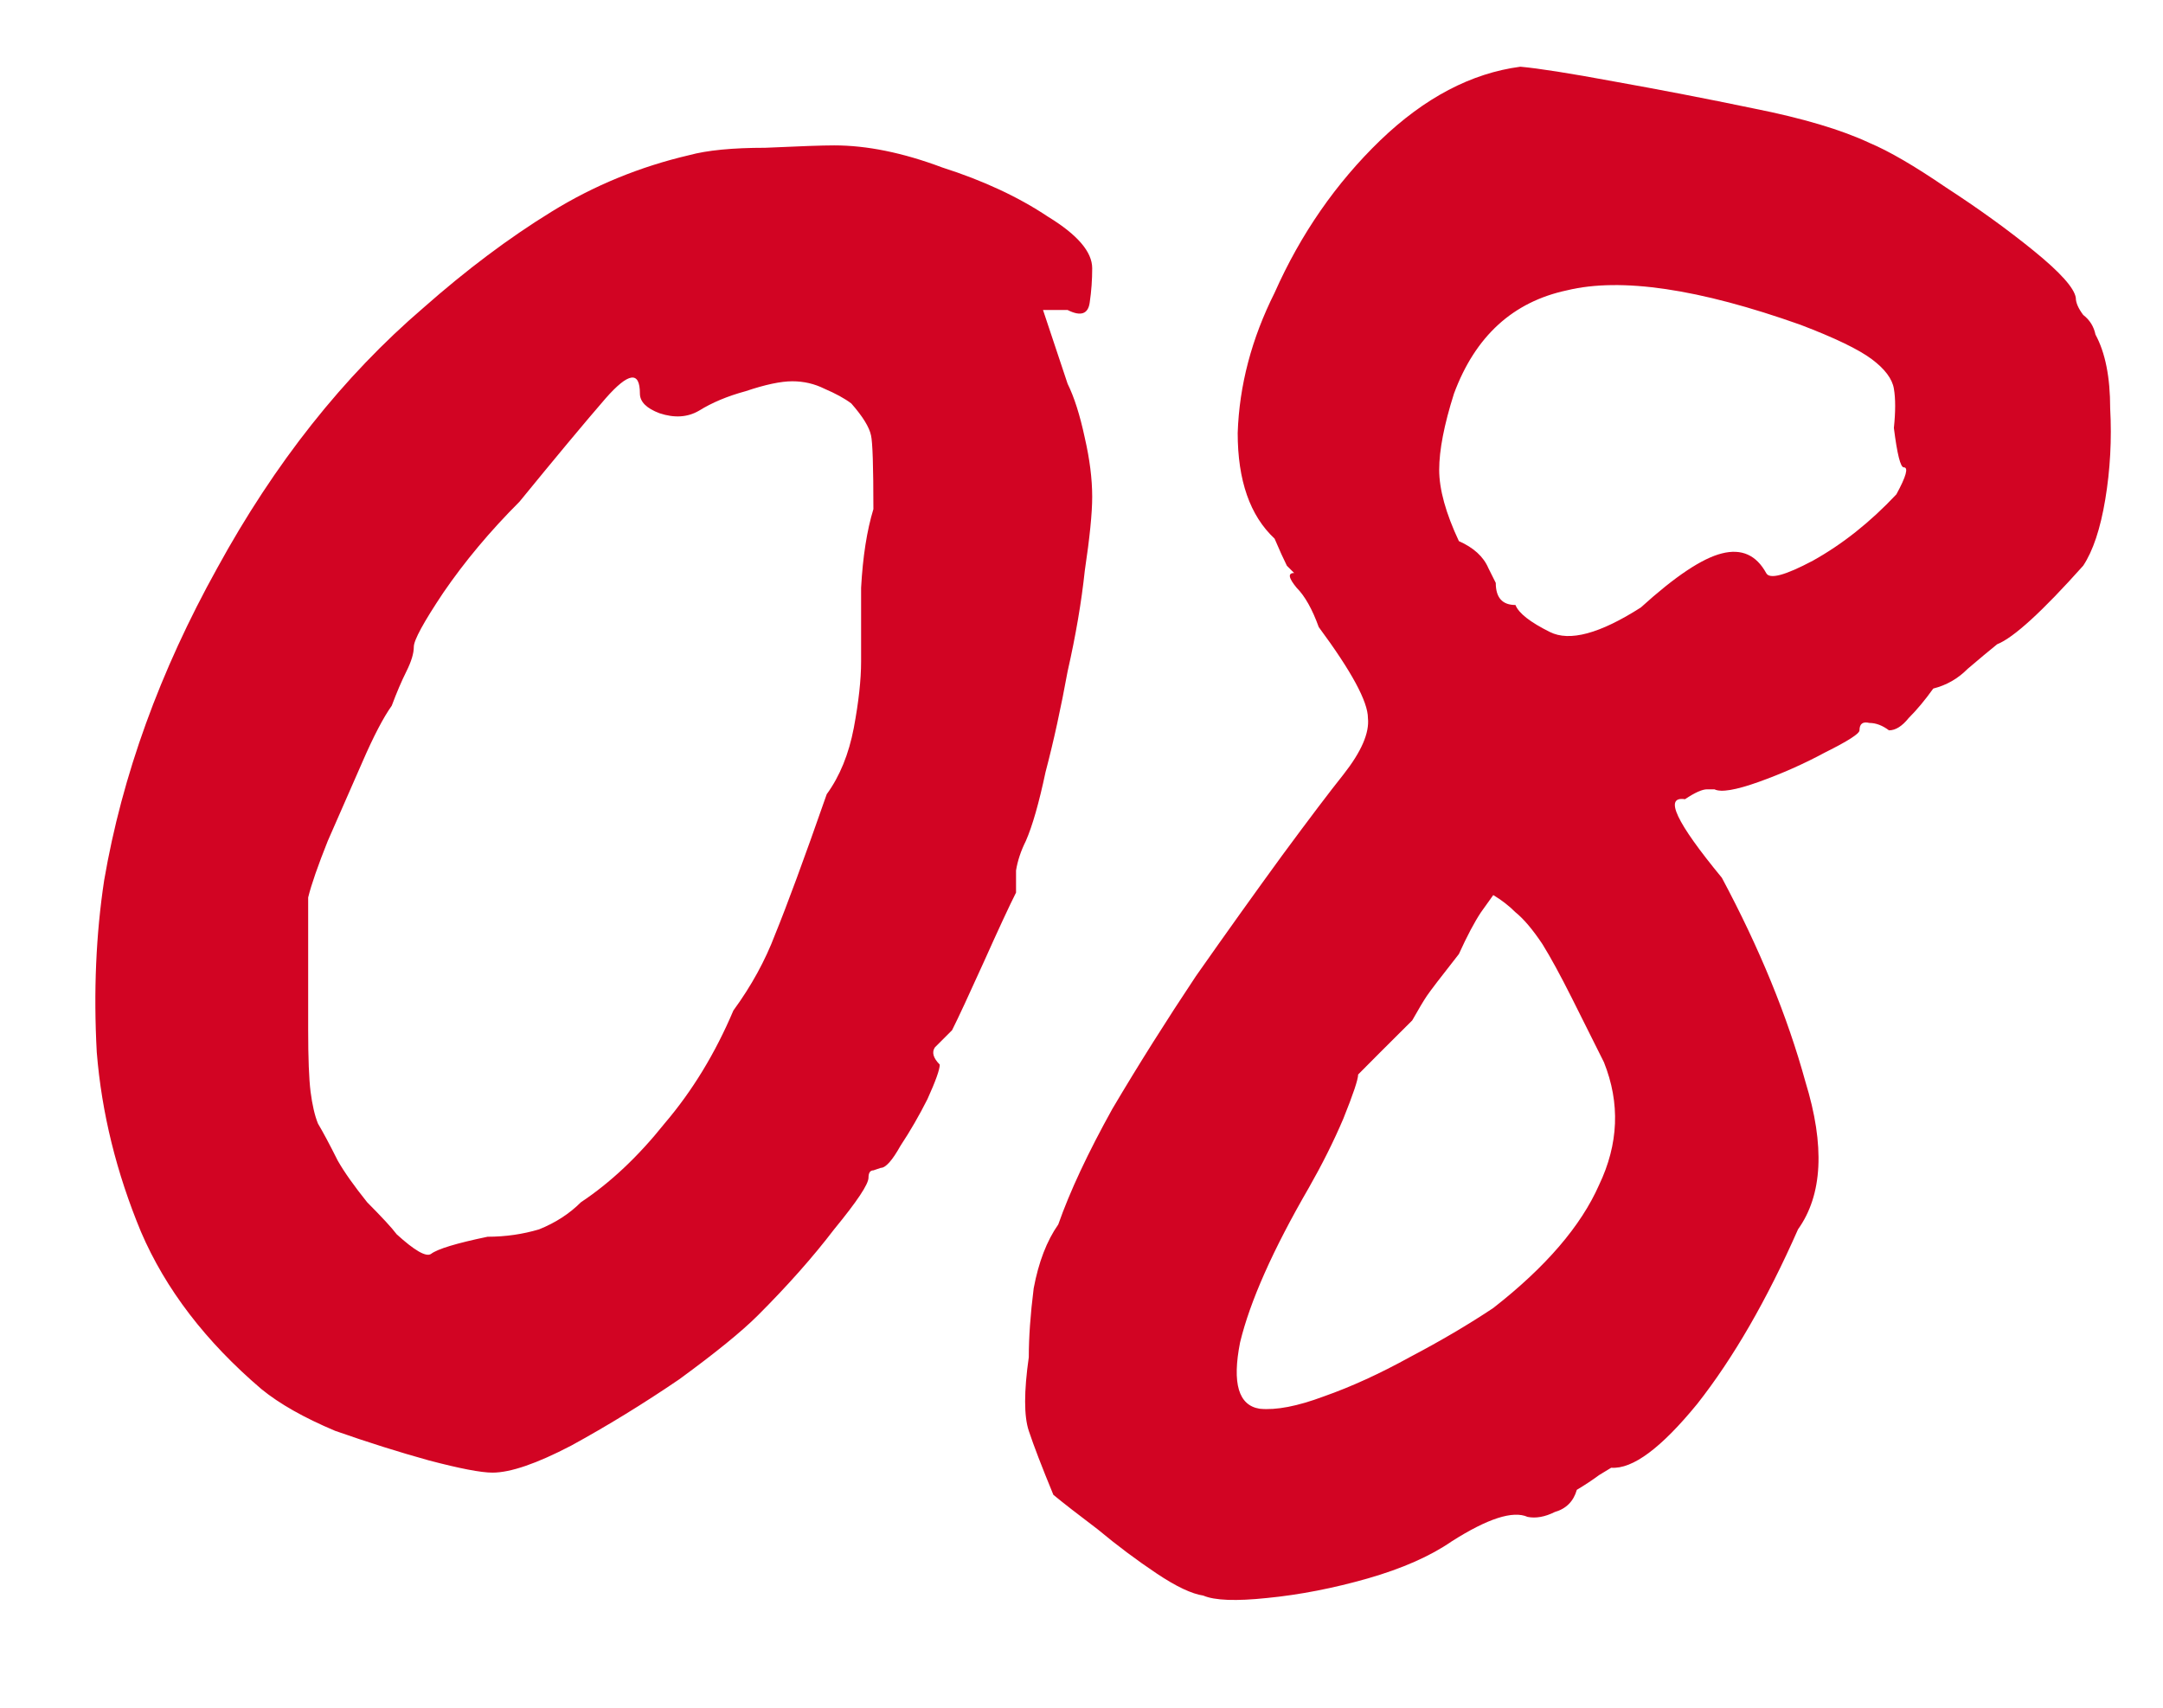 <?xml version="1.0" encoding="UTF-8"?> <svg xmlns="http://www.w3.org/2000/svg" width="19" height="15" viewBox="0 0 19 15" fill="none"> <path d="M4.326 12.935C4.225 12.935 4.038 12.899 3.765 12.827C3.505 12.755 3.232 12.669 2.944 12.568C2.671 12.453 2.455 12.331 2.296 12.201C1.807 11.784 1.454 11.323 1.238 10.819C1.023 10.301 0.893 9.776 0.85 9.243C0.821 8.711 0.843 8.207 0.915 7.732C1.073 6.811 1.404 5.897 1.908 4.99C2.412 4.069 3.016 3.306 3.721 2.702C4.096 2.371 4.47 2.09 4.844 1.86C5.218 1.629 5.621 1.464 6.053 1.363C6.211 1.32 6.434 1.298 6.722 1.298C7.025 1.284 7.226 1.277 7.327 1.277C7.615 1.277 7.931 1.341 8.277 1.471C8.637 1.586 8.946 1.73 9.205 1.903C9.464 2.061 9.594 2.212 9.594 2.356C9.594 2.457 9.587 2.558 9.572 2.658C9.558 2.759 9.493 2.781 9.378 2.723H9.162L9.378 3.371C9.435 3.486 9.486 3.644 9.529 3.846C9.572 4.033 9.594 4.206 9.594 4.364C9.594 4.508 9.572 4.724 9.529 5.012C9.5 5.285 9.45 5.58 9.378 5.897C9.32 6.214 9.256 6.509 9.184 6.782C9.126 7.056 9.068 7.257 9.011 7.387C8.968 7.473 8.939 7.559 8.925 7.646C8.925 7.718 8.925 7.782 8.925 7.84C8.867 7.955 8.773 8.157 8.644 8.445C8.514 8.732 8.421 8.934 8.363 9.049C8.306 9.107 8.255 9.157 8.212 9.2C8.183 9.243 8.198 9.294 8.255 9.351C8.255 9.394 8.219 9.495 8.147 9.654C8.075 9.797 7.996 9.934 7.91 10.064C7.838 10.193 7.78 10.258 7.737 10.258C7.737 10.258 7.715 10.265 7.672 10.28C7.644 10.28 7.629 10.301 7.629 10.344C7.629 10.402 7.528 10.553 7.327 10.798C7.14 11.043 6.917 11.294 6.658 11.553C6.514 11.697 6.283 11.884 5.967 12.115C5.65 12.331 5.333 12.525 5.017 12.698C4.714 12.856 4.484 12.935 4.326 12.935ZM4.283 10.863C4.441 10.863 4.592 10.841 4.736 10.798C4.88 10.74 5.002 10.661 5.103 10.56C5.362 10.388 5.607 10.157 5.837 9.869C6.082 9.582 6.283 9.251 6.442 8.876C6.6 8.66 6.722 8.437 6.809 8.207C6.909 7.962 7.061 7.552 7.262 6.976C7.377 6.818 7.456 6.624 7.5 6.393C7.543 6.163 7.564 5.969 7.564 5.811C7.564 5.652 7.564 5.436 7.564 5.163C7.579 4.889 7.615 4.659 7.672 4.472C7.672 4.098 7.665 3.882 7.651 3.824C7.636 3.752 7.579 3.659 7.478 3.544C7.42 3.5 7.341 3.457 7.241 3.414C7.154 3.371 7.061 3.349 6.96 3.349C6.859 3.349 6.722 3.378 6.55 3.436C6.391 3.479 6.255 3.536 6.139 3.608C6.039 3.666 5.924 3.673 5.794 3.63C5.679 3.587 5.621 3.529 5.621 3.457C5.621 3.256 5.521 3.27 5.319 3.5C5.132 3.716 4.88 4.019 4.563 4.407C4.304 4.666 4.081 4.933 3.894 5.206C3.721 5.465 3.635 5.623 3.635 5.681C3.635 5.739 3.613 5.811 3.57 5.897C3.527 5.983 3.484 6.084 3.441 6.199C3.369 6.3 3.282 6.465 3.182 6.696C3.081 6.926 2.98 7.156 2.879 7.387C2.793 7.603 2.735 7.768 2.707 7.883C2.707 7.941 2.707 8.099 2.707 8.358C2.707 8.603 2.707 8.833 2.707 9.049C2.707 9.294 2.714 9.474 2.728 9.589C2.743 9.704 2.764 9.797 2.793 9.869C2.836 9.941 2.894 10.049 2.966 10.193C3.023 10.294 3.11 10.416 3.225 10.56C3.354 10.69 3.441 10.783 3.484 10.841C3.642 10.985 3.743 11.043 3.786 11.014C3.844 10.97 4.009 10.92 4.283 10.863ZM10.57 14.015C10.469 14 10.332 13.936 10.159 13.82C9.987 13.705 9.814 13.576 9.641 13.432C9.469 13.302 9.339 13.201 9.253 13.13C9.152 12.885 9.08 12.698 9.037 12.568C8.994 12.439 8.994 12.223 9.037 11.921C9.037 11.748 9.051 11.546 9.08 11.316C9.123 11.086 9.195 10.899 9.296 10.755C9.397 10.467 9.555 10.129 9.771 9.74C10.001 9.351 10.246 8.963 10.505 8.574C10.778 8.185 11.03 7.833 11.261 7.516C11.505 7.185 11.685 6.948 11.8 6.804C11.959 6.602 12.03 6.437 12.016 6.307C12.016 6.163 11.872 5.897 11.584 5.508C11.527 5.35 11.462 5.235 11.39 5.163C11.318 5.076 11.311 5.033 11.368 5.033C11.368 5.033 11.347 5.012 11.304 4.969C11.275 4.911 11.239 4.832 11.196 4.731C10.98 4.53 10.872 4.22 10.872 3.803C10.886 3.385 10.994 2.975 11.196 2.572C11.426 2.054 11.736 1.608 12.124 1.233C12.513 0.859 12.923 0.643 13.355 0.586C13.513 0.6 13.787 0.643 14.175 0.715C14.578 0.787 14.988 0.866 15.406 0.953C15.838 1.039 16.176 1.14 16.421 1.255C16.593 1.327 16.816 1.457 17.09 1.644C17.378 1.831 17.637 2.018 17.867 2.205C18.097 2.392 18.22 2.529 18.234 2.615C18.234 2.658 18.256 2.709 18.299 2.766C18.356 2.81 18.392 2.867 18.407 2.939C18.493 3.097 18.536 3.313 18.536 3.587C18.551 3.86 18.536 4.127 18.493 4.386C18.45 4.645 18.385 4.839 18.299 4.969C17.939 5.372 17.687 5.602 17.543 5.659C17.471 5.717 17.385 5.789 17.284 5.875C17.198 5.962 17.097 6.019 16.982 6.048C16.91 6.149 16.838 6.235 16.766 6.307C16.708 6.379 16.651 6.415 16.593 6.415C16.536 6.372 16.478 6.35 16.421 6.35C16.363 6.336 16.334 6.357 16.334 6.415C16.334 6.444 16.233 6.509 16.032 6.609C15.845 6.71 15.65 6.796 15.449 6.868C15.247 6.94 15.118 6.962 15.06 6.933C15.06 6.933 15.039 6.933 14.995 6.933C14.952 6.933 14.888 6.962 14.801 7.02C14.614 6.991 14.722 7.221 15.125 7.71C15.456 8.329 15.701 8.927 15.859 9.502C16.032 10.064 16.01 10.496 15.794 10.798C15.521 11.417 15.226 11.928 14.909 12.331C14.592 12.719 14.341 12.906 14.153 12.892C14.153 12.892 14.118 12.914 14.046 12.957C13.988 13 13.923 13.043 13.851 13.086C13.822 13.187 13.758 13.252 13.657 13.281C13.571 13.324 13.491 13.338 13.419 13.324C13.29 13.266 13.067 13.338 12.75 13.54C12.563 13.669 12.318 13.777 12.016 13.864C11.714 13.95 11.419 14.008 11.131 14.036C10.857 14.065 10.67 14.058 10.57 14.015ZM11.066 12.374C11.21 12.388 11.397 12.352 11.627 12.266C11.872 12.18 12.124 12.064 12.383 11.921C12.657 11.777 12.901 11.633 13.117 11.489C13.578 11.129 13.887 10.769 14.046 10.409C14.218 10.049 14.233 9.69 14.089 9.33C14.002 9.157 13.909 8.97 13.808 8.768C13.707 8.567 13.621 8.409 13.549 8.293C13.463 8.164 13.383 8.07 13.312 8.013C13.254 7.955 13.189 7.905 13.117 7.862C13.117 7.862 13.081 7.912 13.009 8.013C12.952 8.099 12.887 8.221 12.815 8.38C12.657 8.581 12.563 8.704 12.534 8.747C12.505 8.79 12.462 8.862 12.405 8.963C12.304 9.063 12.21 9.157 12.124 9.243C12.038 9.33 11.973 9.394 11.93 9.438C11.93 9.481 11.887 9.61 11.8 9.826C11.714 10.028 11.613 10.229 11.498 10.431C11.181 10.978 10.98 11.431 10.893 11.791C10.822 12.151 10.879 12.345 11.066 12.374ZM14.413 5.336C14.715 5.062 14.952 4.904 15.125 4.861C15.298 4.817 15.427 4.875 15.514 5.033C15.543 5.091 15.679 5.055 15.924 4.925C16.183 4.781 16.428 4.587 16.658 4.342C16.744 4.184 16.766 4.105 16.723 4.105C16.694 4.105 16.665 3.99 16.636 3.759C16.651 3.616 16.651 3.5 16.636 3.414C16.622 3.328 16.557 3.241 16.442 3.155C16.327 3.069 16.118 2.968 15.816 2.853C14.924 2.536 14.24 2.435 13.765 2.55C13.29 2.651 12.959 2.953 12.772 3.457C12.685 3.731 12.642 3.954 12.642 4.127C12.642 4.299 12.7 4.508 12.815 4.753C12.944 4.81 13.031 4.889 13.074 4.99C13.117 5.076 13.139 5.12 13.139 5.12C13.139 5.249 13.196 5.314 13.312 5.314C13.34 5.386 13.441 5.465 13.614 5.551C13.787 5.638 14.053 5.566 14.413 5.336Z" fill="#D20423"></path> </svg> 